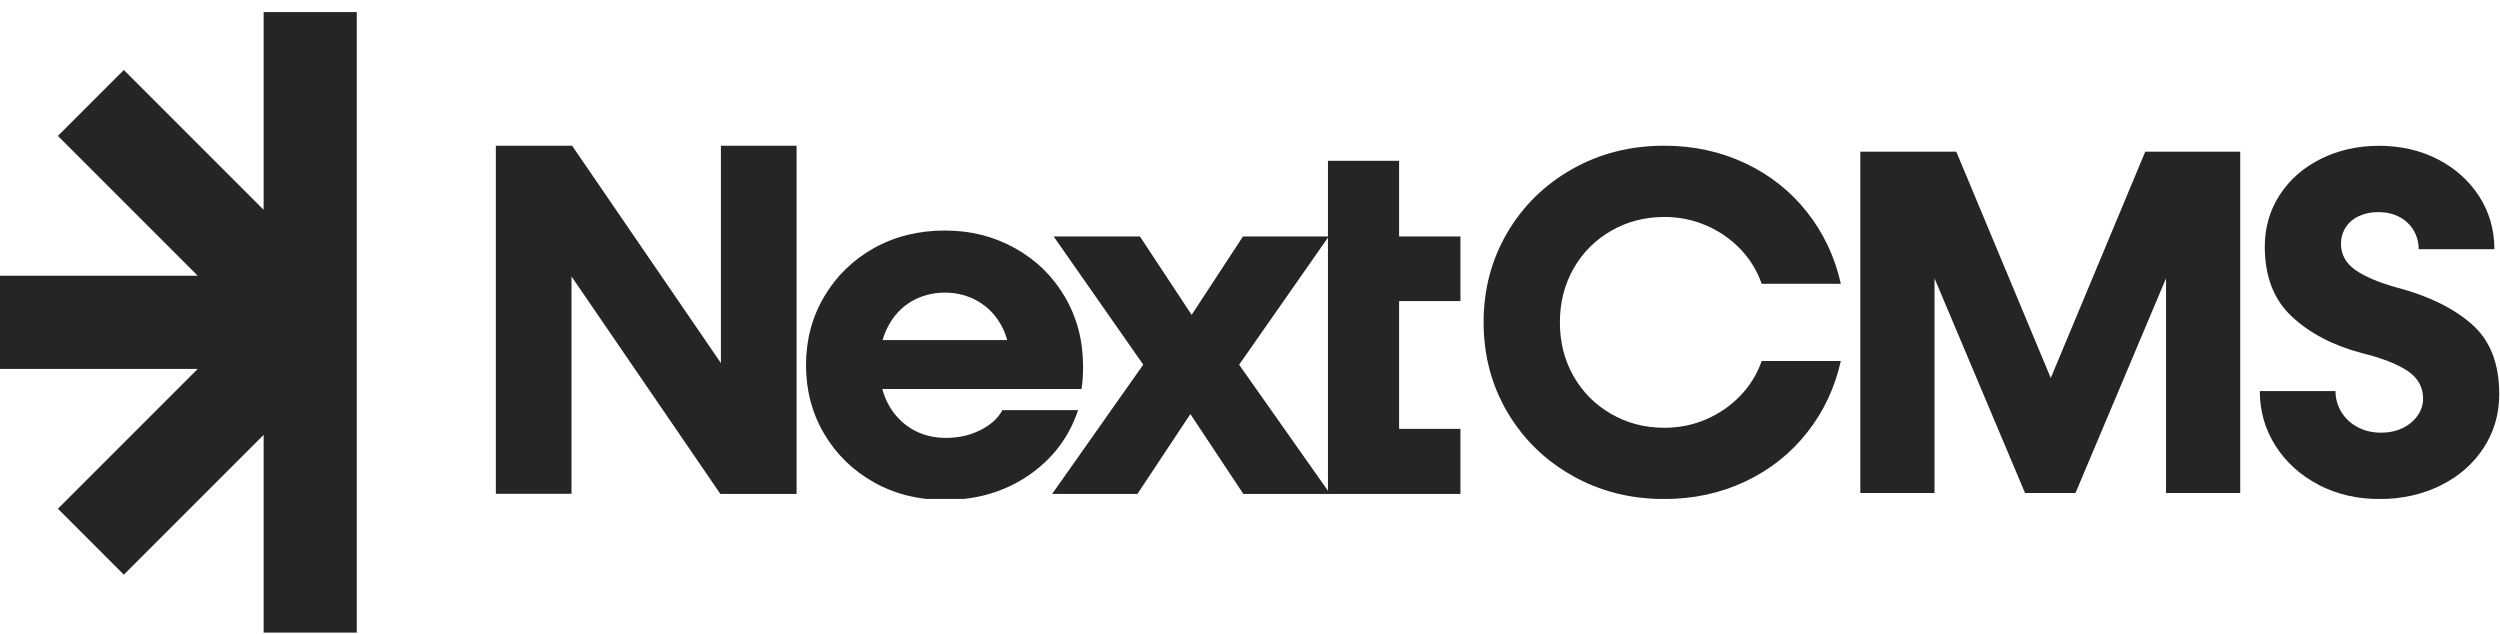  <svg
      width="142"
      height="36"
      viewBox="0 0 142 36"
      fill="none"
      xmlns="http://www.w3.org/2000/svg"
    >
      <path
        fill-rule="evenodd"
        clip-rule="evenodd"
        d="M-6.54504e-07 20.956L-8.85997e-07 15.66L11.229 15.66L3.289 7.72L7.034 3.976L14.974 11.916L14.974 0.687L20.265 0.687L20.265 35.93L20.27 35.93L20.27 35.93L14.974 35.93L14.974 24.701L7.033 32.641L3.289 28.896L11.229 20.956L-6.54504e-07 20.956Z"
        fill="#252525"
      ></path>
      <g clip-path="url(#clip0_106_300)">
        <path
          d="M28.164 8.276H32.495L42.266 22.548L40.948 23.352V8.276H45.246V28.054H40.916L31.144 13.777L32.462 12.973V28.049H28.164V8.276Z"
          fill="#252525"
        ></path>
        <path
          d="M49.636 27.393C48.444 26.726 47.504 25.807 46.815 24.642C46.126 23.478 45.781 22.176 45.781 20.744C45.781 19.311 46.126 18.009 46.815 16.845C47.504 15.68 48.444 14.761 49.636 14.094C50.828 13.427 52.173 13.094 53.661 13.094C55.148 13.094 56.438 13.427 57.647 14.094C58.85 14.761 59.796 15.686 60.485 16.861C61.174 18.037 61.518 19.349 61.518 20.804C61.518 21.318 61.491 21.75 61.431 22.094H49.308V19.316H58.194L57.363 20.749V20.519C57.363 19.754 57.199 19.076 56.876 18.485C56.553 17.895 56.105 17.435 55.542 17.107C54.978 16.785 54.35 16.621 53.666 16.621C52.983 16.621 52.321 16.79 51.747 17.135C51.173 17.479 50.73 17.966 50.413 18.595C50.096 19.223 49.942 19.94 49.942 20.744C49.942 21.547 50.106 22.285 50.429 22.909C50.752 23.532 51.206 24.013 51.774 24.358C52.348 24.702 52.999 24.872 53.726 24.872C54.454 24.872 55.104 24.724 55.689 24.429C56.274 24.134 56.69 23.756 56.936 23.297H61.234C60.72 24.845 59.774 26.08 58.412 27.01C57.045 27.939 55.465 28.399 53.666 28.399C52.173 28.399 50.834 28.065 49.642 27.398L49.636 27.393Z"
          fill="#252525"
        ></path>
        <path
          d="M65.038 20.574V20.858L59.849 13.433H64.749L68.418 18.994H66.958L70.599 13.433H75.471L70.282 20.858V20.574L75.553 28.054H70.621L66.897 22.439H68.33L64.606 28.054H59.762L65.033 20.574H65.038Z"
          fill="#252525"
        ></path>
        <path
          d="M75.428 13.433H82.996V17.102H75.428L75.428 13.433ZM75.428 9.135H79.469V26.277L77.664 24.358H82.996V28.054H75.428V9.135Z"
          fill="#252525"
        ></path>
      </g>
      <g clip-path="url(#clip1_106_300)">
        <path
          d="M89.313 27.02C87.747 26.141 86.517 24.935 85.618 23.409C84.719 21.88 84.269 20.181 84.269 18.308C84.269 16.436 84.719 14.736 85.618 13.208C86.517 11.682 87.749 10.478 89.313 9.596C90.876 8.717 92.615 8.276 94.525 8.276C96.192 8.276 97.729 8.61 99.134 9.274C100.54 9.938 101.711 10.866 102.647 12.057C103.583 13.247 104.221 14.6 104.559 16.118H100.064C99.801 15.368 99.393 14.708 98.843 14.135C98.29 13.565 97.643 13.12 96.904 12.802C96.163 12.484 95.374 12.324 94.529 12.324C93.424 12.324 92.418 12.587 91.51 13.111C90.6 13.636 89.89 14.352 89.374 15.262C88.859 16.17 88.602 17.188 88.602 18.31C88.602 19.433 88.859 20.451 89.374 21.361C89.89 22.268 90.6 22.985 91.51 23.509C92.418 24.034 93.424 24.297 94.529 24.297C95.374 24.297 96.163 24.139 96.904 23.819C97.643 23.501 98.29 23.056 98.843 22.485C99.395 21.913 99.803 21.253 100.064 20.503H104.559C104.221 22.021 103.586 23.373 102.647 24.564C101.711 25.755 100.54 26.682 99.134 27.347C97.729 28.011 96.194 28.345 94.525 28.345C92.615 28.345 90.876 27.904 89.313 27.024V27.02Z"
          fill="#252525"
        ></path>
        <path
          d="M105.666 8.614H111.117L117.018 22.749H115.95L121.851 8.614H127.245V28.003H123.03V13.278H124.098L117.888 28.003H115.023L108.813 13.278H109.881V28.003H105.666V8.614Z"
          fill="#252525"
        ></path>
        <path
          d="M131.701 27.538C130.671 27.005 129.855 26.268 129.256 25.332C128.658 24.396 128.357 23.357 128.357 22.214H132.657C132.657 22.646 132.769 23.043 132.995 23.409C133.219 23.773 133.528 24.06 133.923 24.267C134.315 24.473 134.756 24.576 135.243 24.576C135.692 24.576 136.096 24.492 136.451 24.323C136.806 24.155 137.093 23.92 137.308 23.622C137.523 23.321 137.631 22.995 137.631 22.64C137.631 21.984 137.335 21.46 136.745 21.065C136.155 20.672 135.289 20.335 134.146 20.054C132.517 19.622 131.19 18.929 130.171 17.975C129.149 17.022 128.64 15.699 128.64 14.013C128.64 12.928 128.921 11.947 129.485 11.077C130.048 10.207 130.824 9.522 131.818 9.027C132.811 8.531 133.916 8.281 135.133 8.281C136.35 8.281 137.484 8.54 138.477 9.053C139.47 9.568 140.251 10.27 140.823 11.16C141.393 12.051 141.681 13.048 141.681 14.153H137.381C137.381 13.761 137.282 13.399 137.085 13.072C136.887 12.743 136.615 12.491 136.269 12.314C135.922 12.136 135.534 12.048 135.102 12.048C134.67 12.048 134.32 12.123 133.993 12.272C133.664 12.423 133.412 12.638 133.234 12.919C133.057 13.2 132.967 13.511 132.967 13.847C132.967 14.447 133.234 14.938 133.767 15.322C134.3 15.706 135.111 16.048 136.197 16.348C137.957 16.816 139.359 17.506 140.398 18.414C141.437 19.324 141.957 20.648 141.957 22.39C141.957 23.514 141.661 24.53 141.071 25.437C140.481 26.347 139.665 27.058 138.626 27.573C137.587 28.088 136.429 28.345 135.157 28.345C133.885 28.345 132.732 28.078 131.701 27.543V27.538Z"
          fill="#252525"
        ></path>
      </g>
      <defs>
        <clipPath id="clip0_106_300">
          <rect
            width="54.789"
            height="20.064"
            fill="white"
            transform="translate(28.164 8.276)"
          ></rect>
        </clipPath>
        <clipPath id="clip1_106_300">
          <rect
            width="57.687"
            height="20.064"
            fill="white"
            transform="translate(84.269 8.276)"
          ></rect>
        </clipPath>
      </defs>
    </svg>